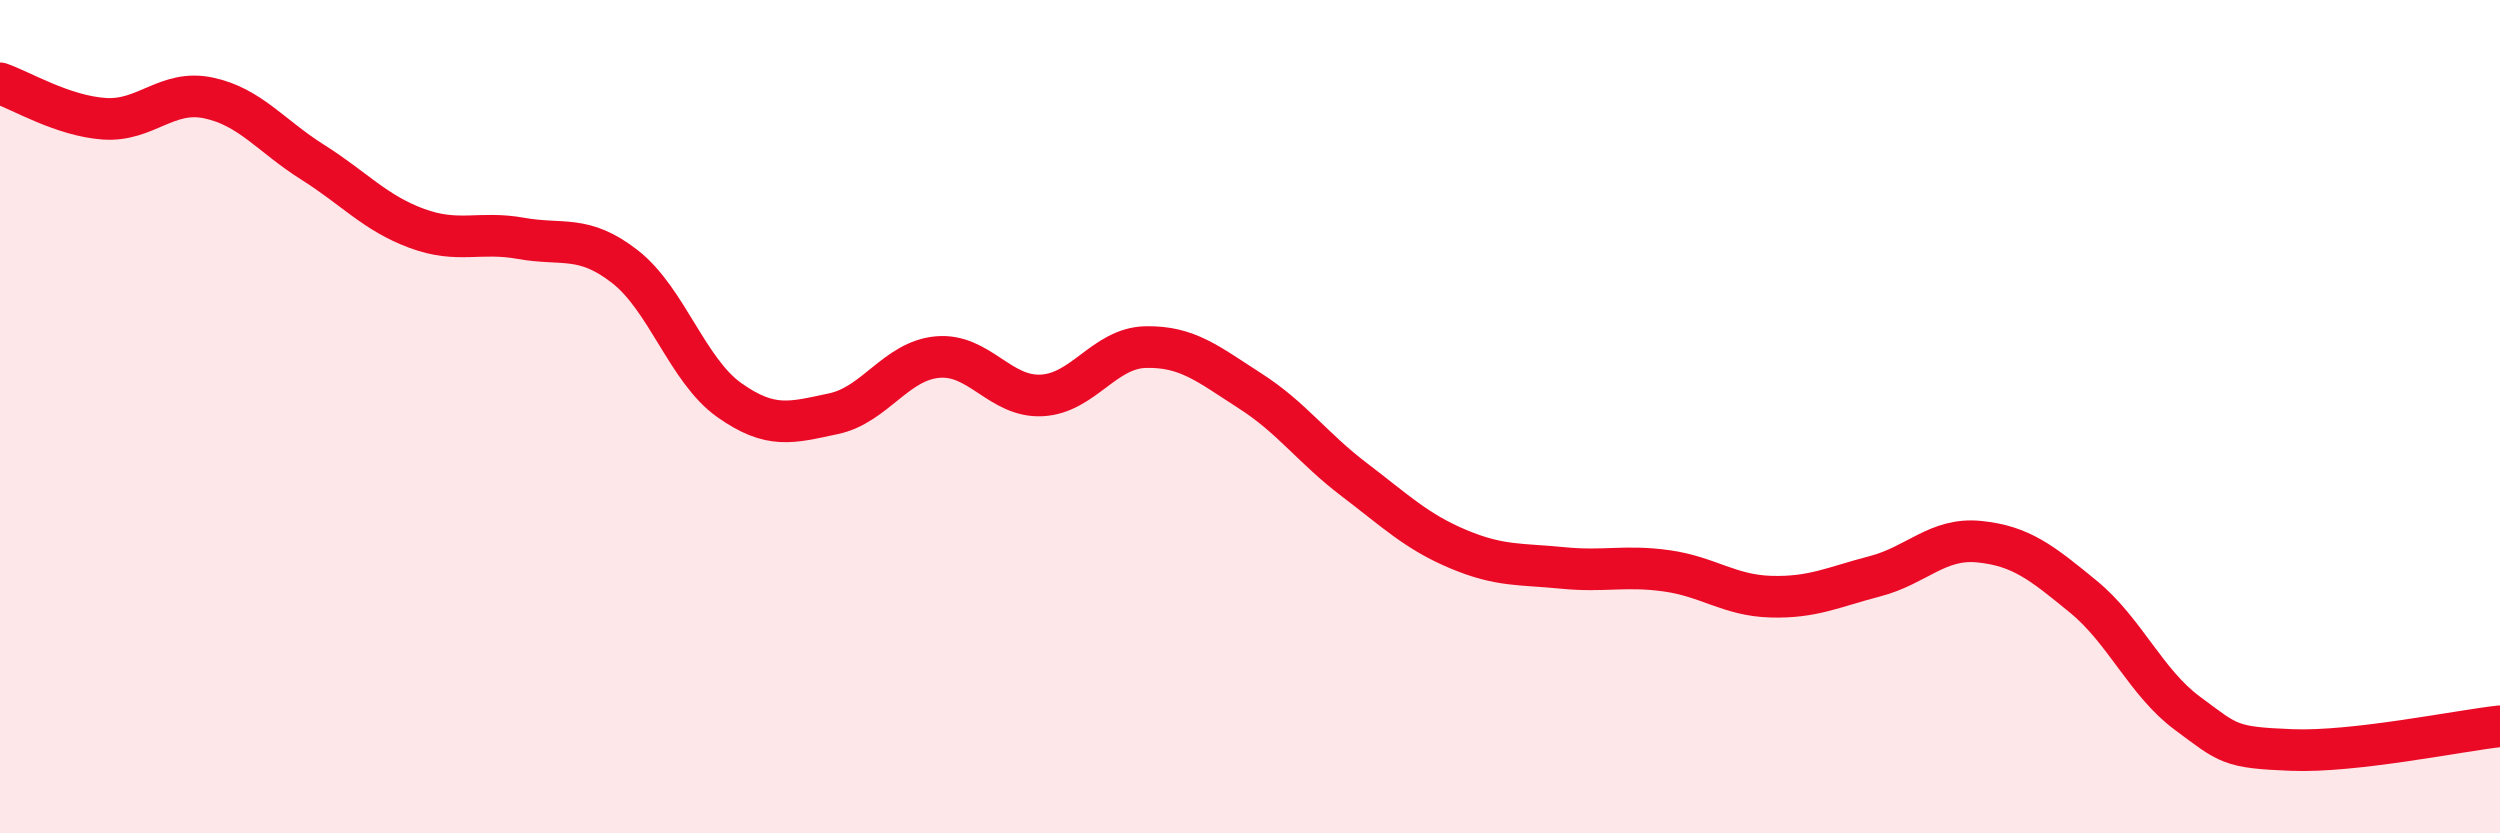 
    <svg width="60" height="20" viewBox="0 0 60 20" xmlns="http://www.w3.org/2000/svg">
      <path
        d="M 0,2 C 0.5,2.17 1.5,2.78 2.5,2.85 C 3.5,2.92 4,2.14 5,2.35 C 6,2.56 6.5,3.26 7.5,3.89 C 8.5,4.52 9,5.11 10,5.48 C 11,5.85 11.5,5.54 12.5,5.72 C 13.5,5.9 14,5.62 15,6.4 C 16,7.18 16.5,8.89 17.5,9.6 C 18.5,10.31 19,10.14 20,9.93 C 21,9.72 21.5,8.66 22.5,8.57 C 23.5,8.48 24,9.54 25,9.49 C 26,9.44 26.5,8.35 27.5,8.33 C 28.5,8.31 29,8.74 30,9.38 C 31,10.02 31.5,10.75 32.5,11.51 C 33.5,12.27 34,12.76 35,13.18 C 36,13.6 36.5,13.53 37.5,13.63 C 38.5,13.73 39,13.56 40,13.7 C 41,13.84 41.5,14.29 42.5,14.32 C 43.5,14.35 44,14.09 45,13.83 C 46,13.57 46.5,12.9 47.5,13 C 48.5,13.1 49,13.5 50,14.32 C 51,15.14 51.5,16.38 52.5,17.12 C 53.5,17.86 53.5,17.94 55,18 C 56.5,18.06 59,17.54 60,17.43L60 20L0 20Z"
        fill="#EB0A25"
        opacity="0.1"
        stroke-linecap="round"
        stroke-linejoin="round"
      />
      <path
        d="M 0,2 C 0.5,2.17 1.5,2.78 2.5,2.85 C 3.5,2.92 4,2.14 5,2.35 C 6,2.56 6.5,3.26 7.5,3.89 C 8.5,4.52 9,5.11 10,5.48 C 11,5.85 11.5,5.54 12.5,5.72 C 13.5,5.9 14,5.62 15,6.4 C 16,7.18 16.5,8.89 17.5,9.6 C 18.5,10.31 19,10.14 20,9.93 C 21,9.72 21.5,8.66 22.5,8.57 C 23.5,8.48 24,9.54 25,9.49 C 26,9.44 26.5,8.35 27.5,8.33 C 28.5,8.31 29,8.74 30,9.38 C 31,10.02 31.5,10.75 32.5,11.51 C 33.5,12.27 34,12.76 35,13.18 C 36,13.6 36.5,13.53 37.5,13.63 C 38.5,13.73 39,13.56 40,13.7 C 41,13.84 41.5,14.29 42.5,14.32 C 43.5,14.35 44,14.09 45,13.83 C 46,13.57 46.5,12.9 47.5,13 C 48.5,13.1 49,13.5 50,14.32 C 51,15.14 51.5,16.38 52.5,17.12 C 53.5,17.86 53.5,17.94 55,18 C 56.5,18.06 59,17.54 60,17.43"
        stroke="#EB0A25"
        stroke-width="1"
        fill="none"
        stroke-linecap="round"
        stroke-linejoin="round"
      />
    </svg>
  